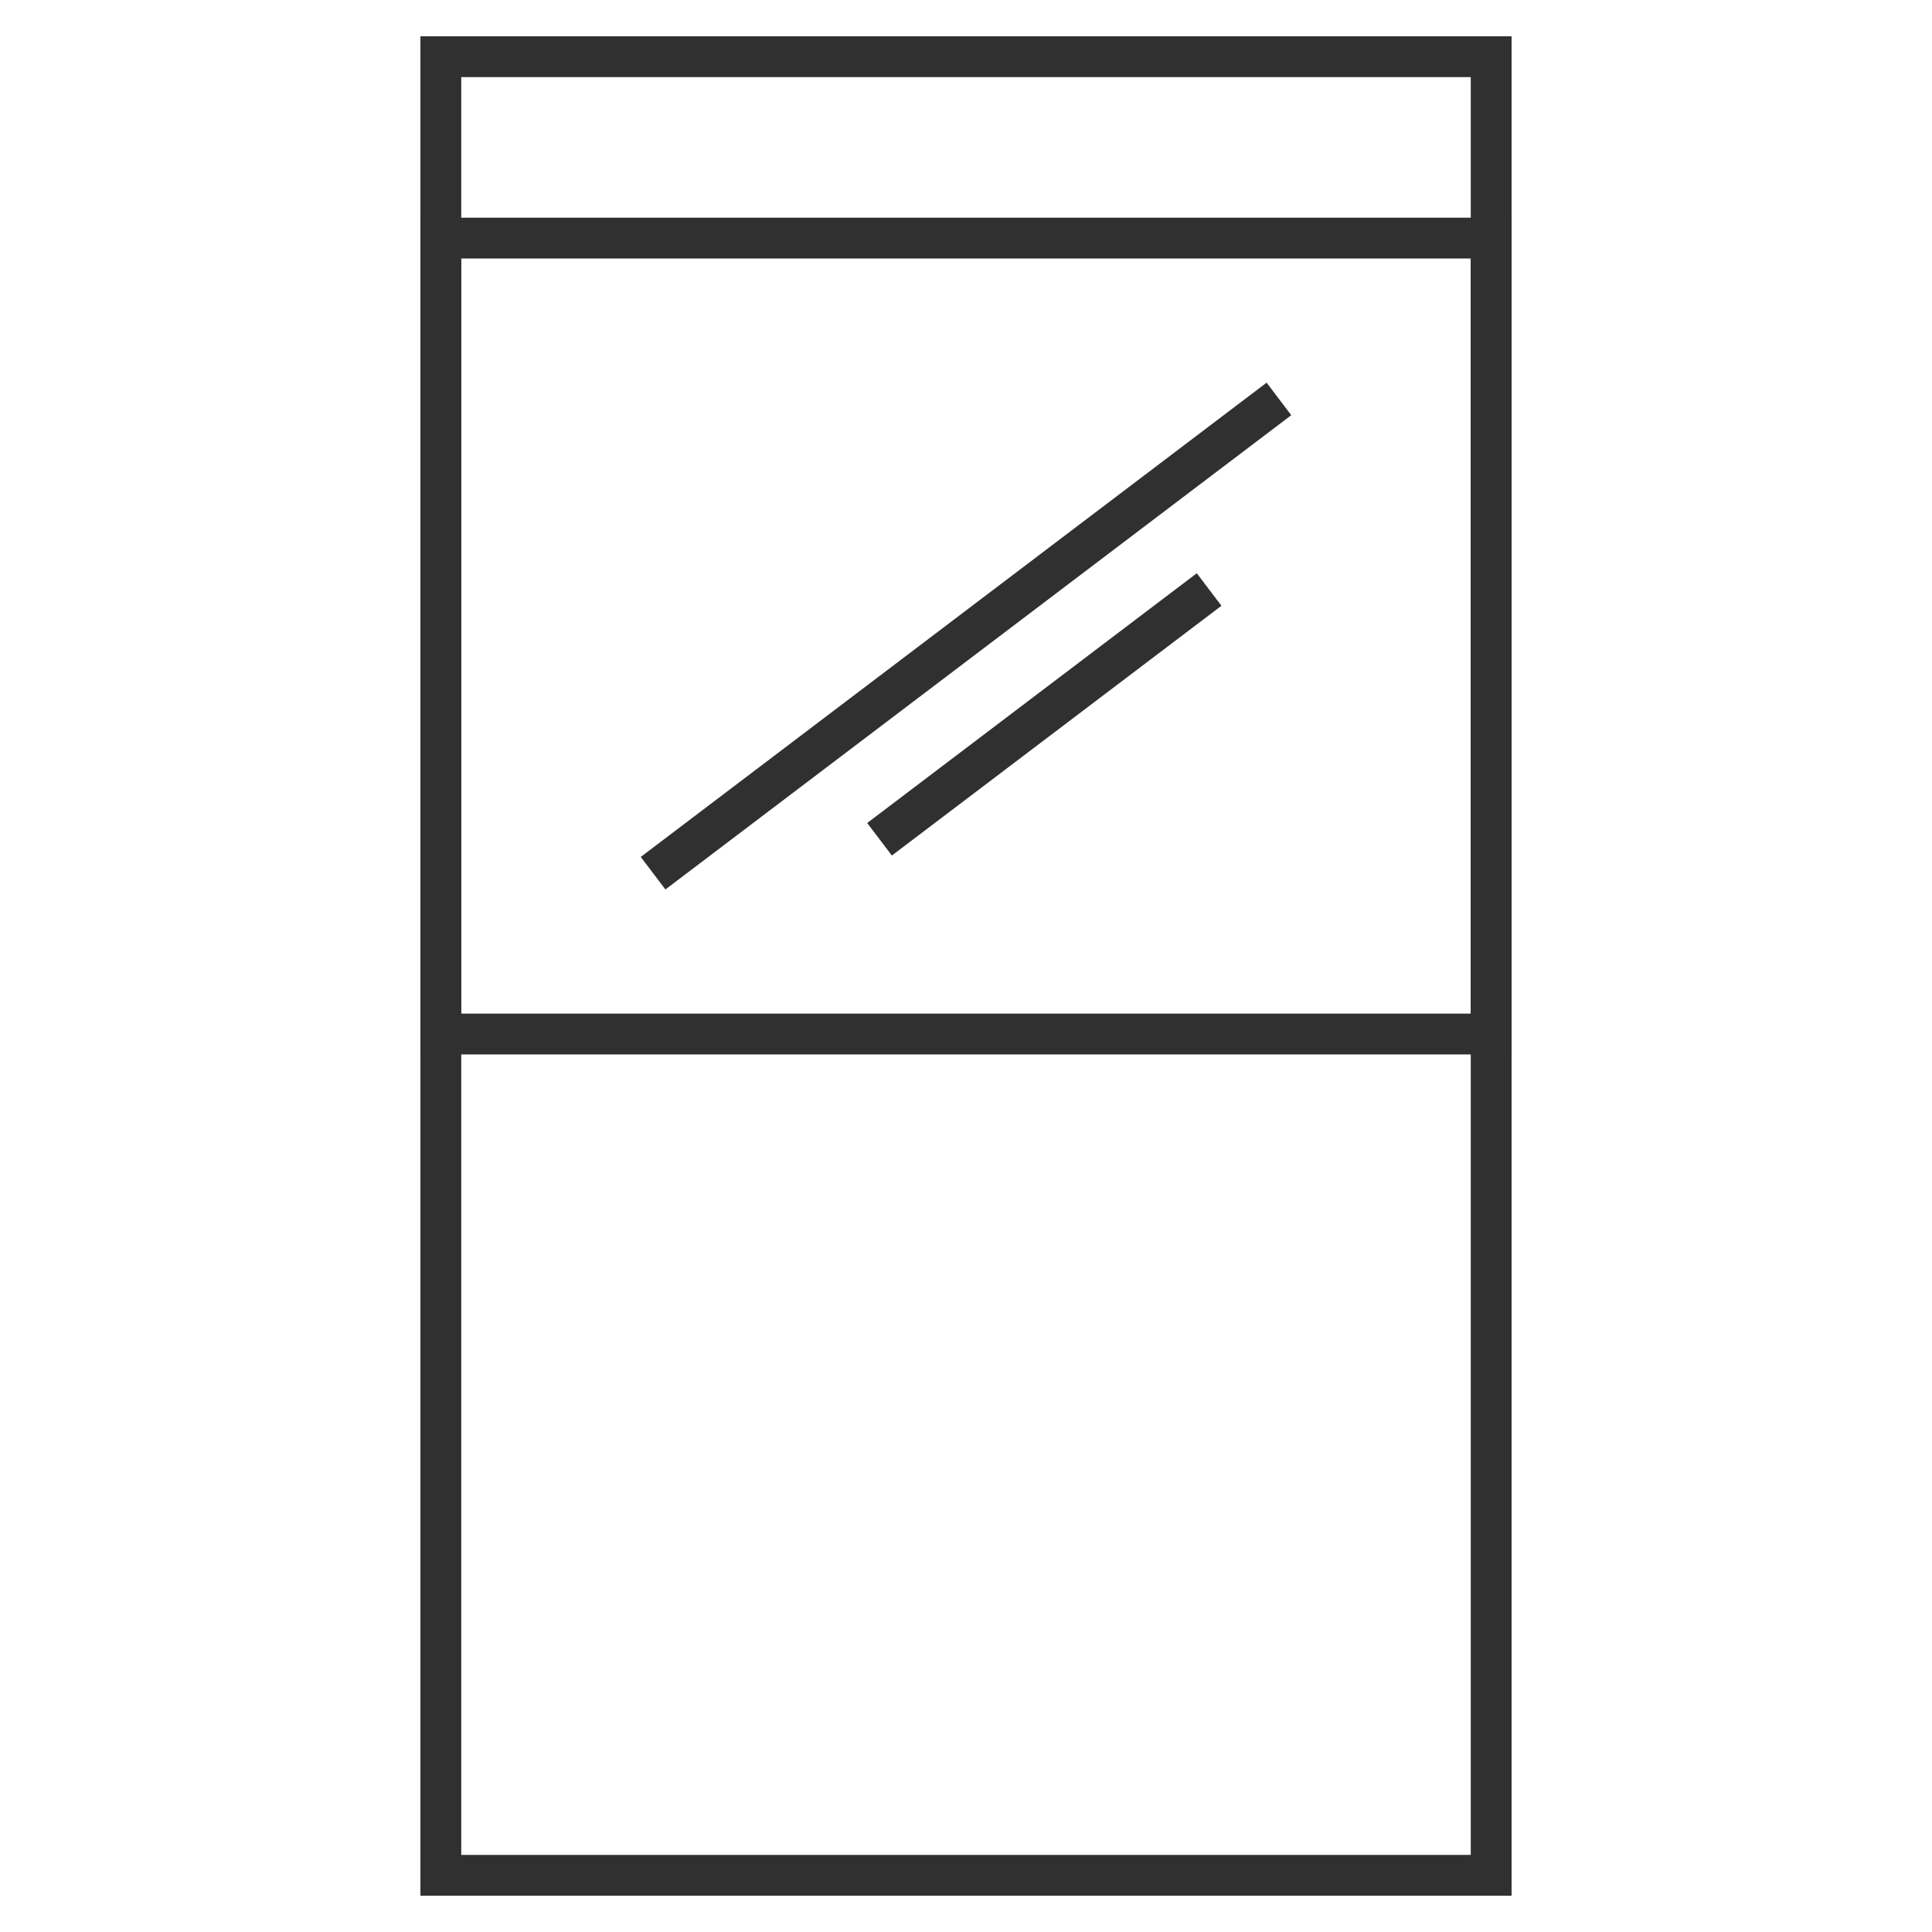 <?xml version="1.0" encoding="utf-8"?>
<!-- Generator: Adobe Illustrator 16.0.0, SVG Export Plug-In . SVG Version: 6.00 Build 0)  -->
<!DOCTYPE svg PUBLIC "-//W3C//DTD SVG 1.1//EN" "http://www.w3.org/Graphics/SVG/1.1/DTD/svg11.dtd">
<svg version="1.1" id="Layer_1" xmlns="http://www.w3.org/2000/svg" xmlns:xlink="http://www.w3.org/1999/xlink" x="0px" y="0px"
	 width="142px" height="142px" viewBox="0 0 142 142" enable-background="new 0 0 142 142" xml:space="preserve">
<rect x="32.401" y="4.167" fill="none" stroke="#303030" stroke-width="3" stroke-miterlimit="10" width="77.198" height="133.667"/>
<rect x="32.401" y="17.5" fill="none" stroke="#303030" stroke-width="3" stroke-miterlimit="10" width="77.198" height="58.5"/>
<line fill="none" stroke="#303030" stroke-width="3" stroke-miterlimit="10" x1="48.001" y1="64.179" x2="94" y2="29.321"/>
<line fill="none" stroke="#303030" stroke-width="3" stroke-miterlimit="10" x1="64.645" y1="61.685" x2="88.869" y2="43.328"/>
</svg>
